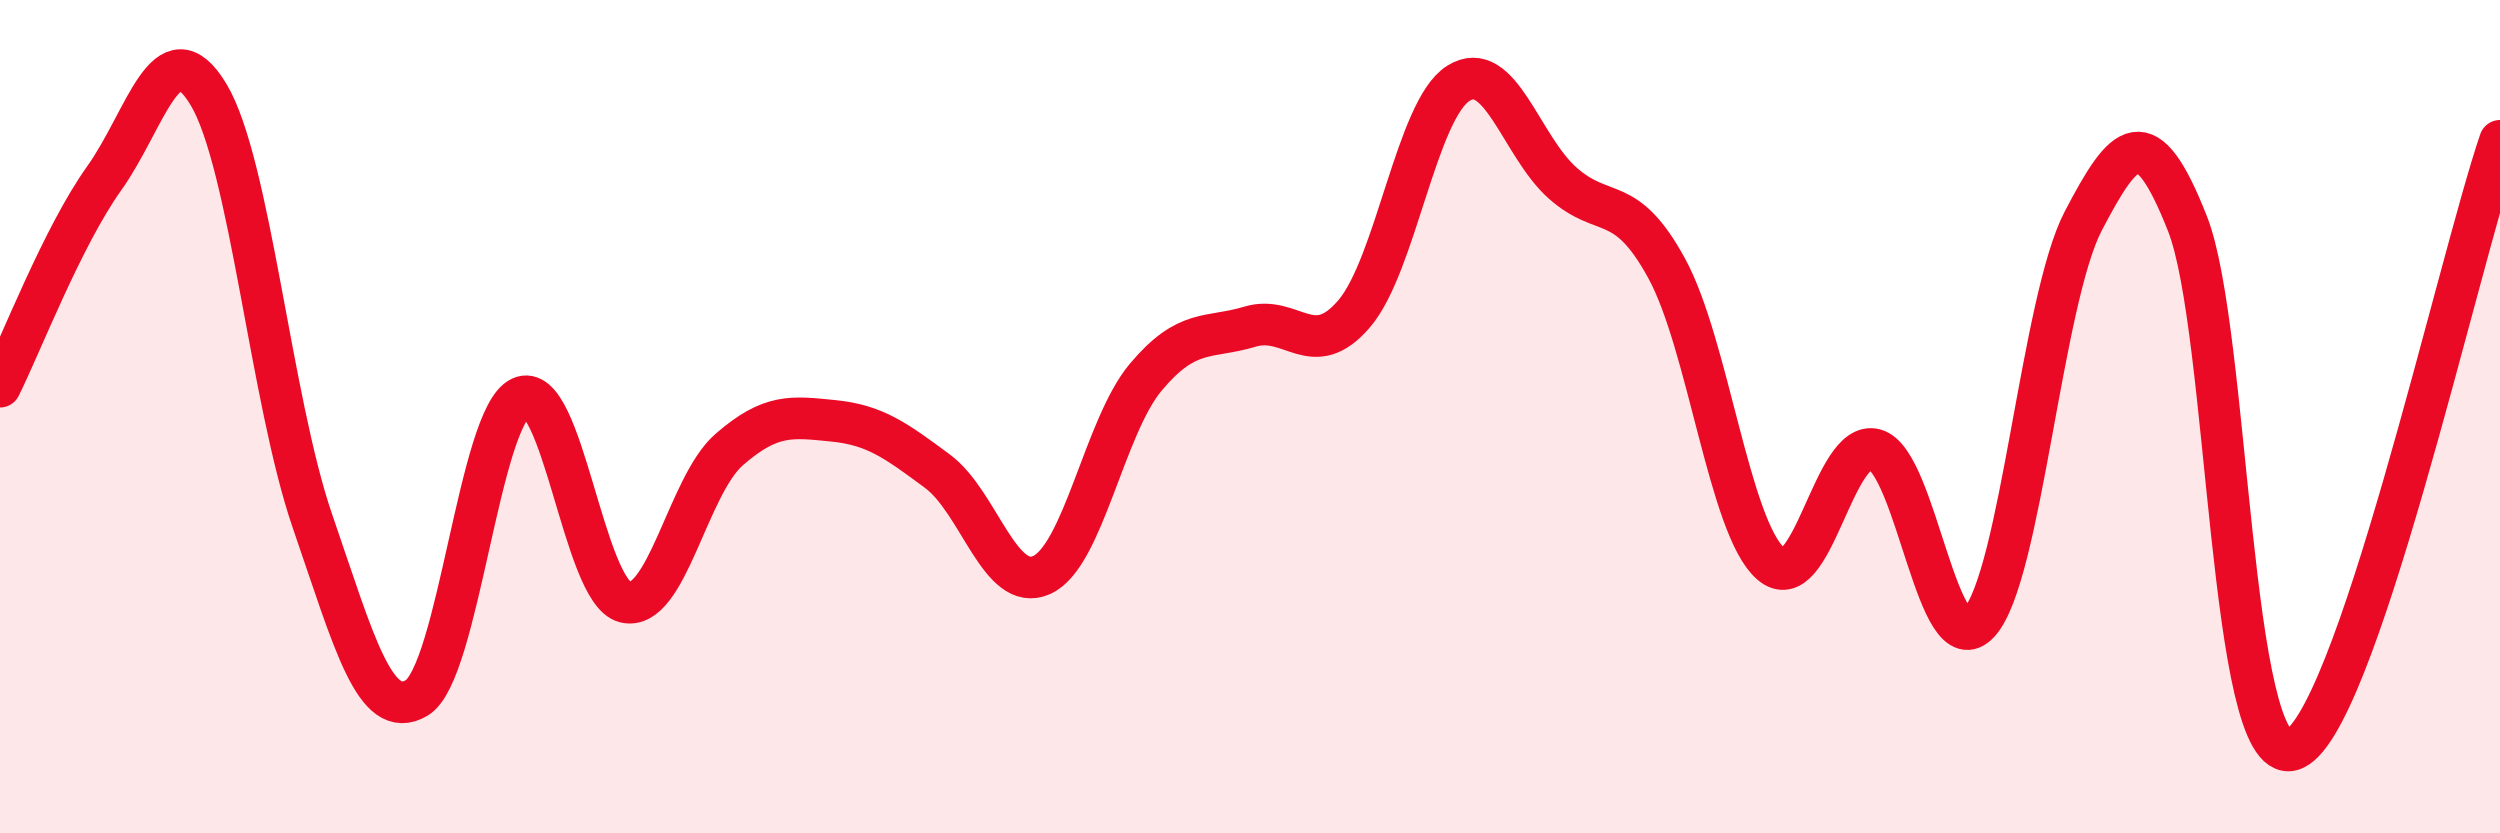
    <svg width="60" height="20" viewBox="0 0 60 20" xmlns="http://www.w3.org/2000/svg">
      <path
        d="M 0,9.28 C 0.5,8.28 1.5,5.68 2.5,4.28 C 3.5,2.88 4,0.61 5,2.26 C 6,3.91 6.5,9.61 7.5,12.51 C 8.5,15.41 9,17.34 10,16.75 C 11,16.16 11.5,10 12.5,9.54 C 13.5,9.08 14,14.2 15,14.45 C 16,14.7 16.5,11.66 17.5,10.79 C 18.5,9.92 19,10 20,10.1 C 21,10.2 21.5,10.57 22.5,11.31 C 23.5,12.05 24,14.25 25,13.8 C 26,13.35 26.5,10.24 27.5,9.05 C 28.5,7.86 29,8.14 30,7.84 C 31,7.54 31.5,8.7 32.5,7.53 C 33.5,6.36 34,2.63 35,2 C 36,1.37 36.5,3.5 37.5,4.39 C 38.5,5.28 39,4.61 40,6.44 C 41,8.27 41.5,12.66 42.5,13.53 C 43.5,14.4 44,10.51 45,10.79 C 46,11.07 46.5,16.04 47.5,14.94 C 48.5,13.84 49,7.21 50,5.3 C 51,3.39 51.5,2.83 52.5,5.37 C 53.5,7.91 53.5,18.4 55,18 C 56.5,17.6 59,6.3 60,3.38L60 20L0 20Z"
        fill="#EB0A25"
        opacity="0.1"
        stroke-linecap="round"
        stroke-linejoin="round"
      />
      <path
        d="M 0,9.28 C 0.5,8.28 1.5,5.68 2.5,4.28 C 3.5,2.88 4,0.61 5,2.26 C 6,3.91 6.5,9.61 7.5,12.51 C 8.5,15.41 9,17.34 10,16.75 C 11,16.16 11.5,10 12.5,9.54 C 13.5,9.08 14,14.2 15,14.45 C 16,14.7 16.5,11.66 17.5,10.79 C 18.5,9.92 19,10 20,10.1 C 21,10.2 21.5,10.57 22.5,11.31 C 23.5,12.05 24,14.25 25,13.8 C 26,13.35 26.5,10.24 27.5,9.05 C 28.5,7.86 29,8.14 30,7.84 C 31,7.54 31.5,8.7 32.5,7.53 C 33.5,6.36 34,2.63 35,2 C 36,1.37 36.5,3.5 37.5,4.39 C 38.5,5.28 39,4.61 40,6.44 C 41,8.27 41.5,12.66 42.5,13.53 C 43.5,14.4 44,10.51 45,10.79 C 46,11.07 46.5,16.04 47.5,14.94 C 48.5,13.84 49,7.21 50,5.3 C 51,3.39 51.5,2.83 52.5,5.37 C 53.5,7.91 53.5,18.4 55,18 C 56.5,17.6 59,6.3 60,3.38"
        stroke="#EB0A25"
        stroke-width="1"
        fill="none"
        stroke-linecap="round"
        stroke-linejoin="round"
      />
    </svg>
  